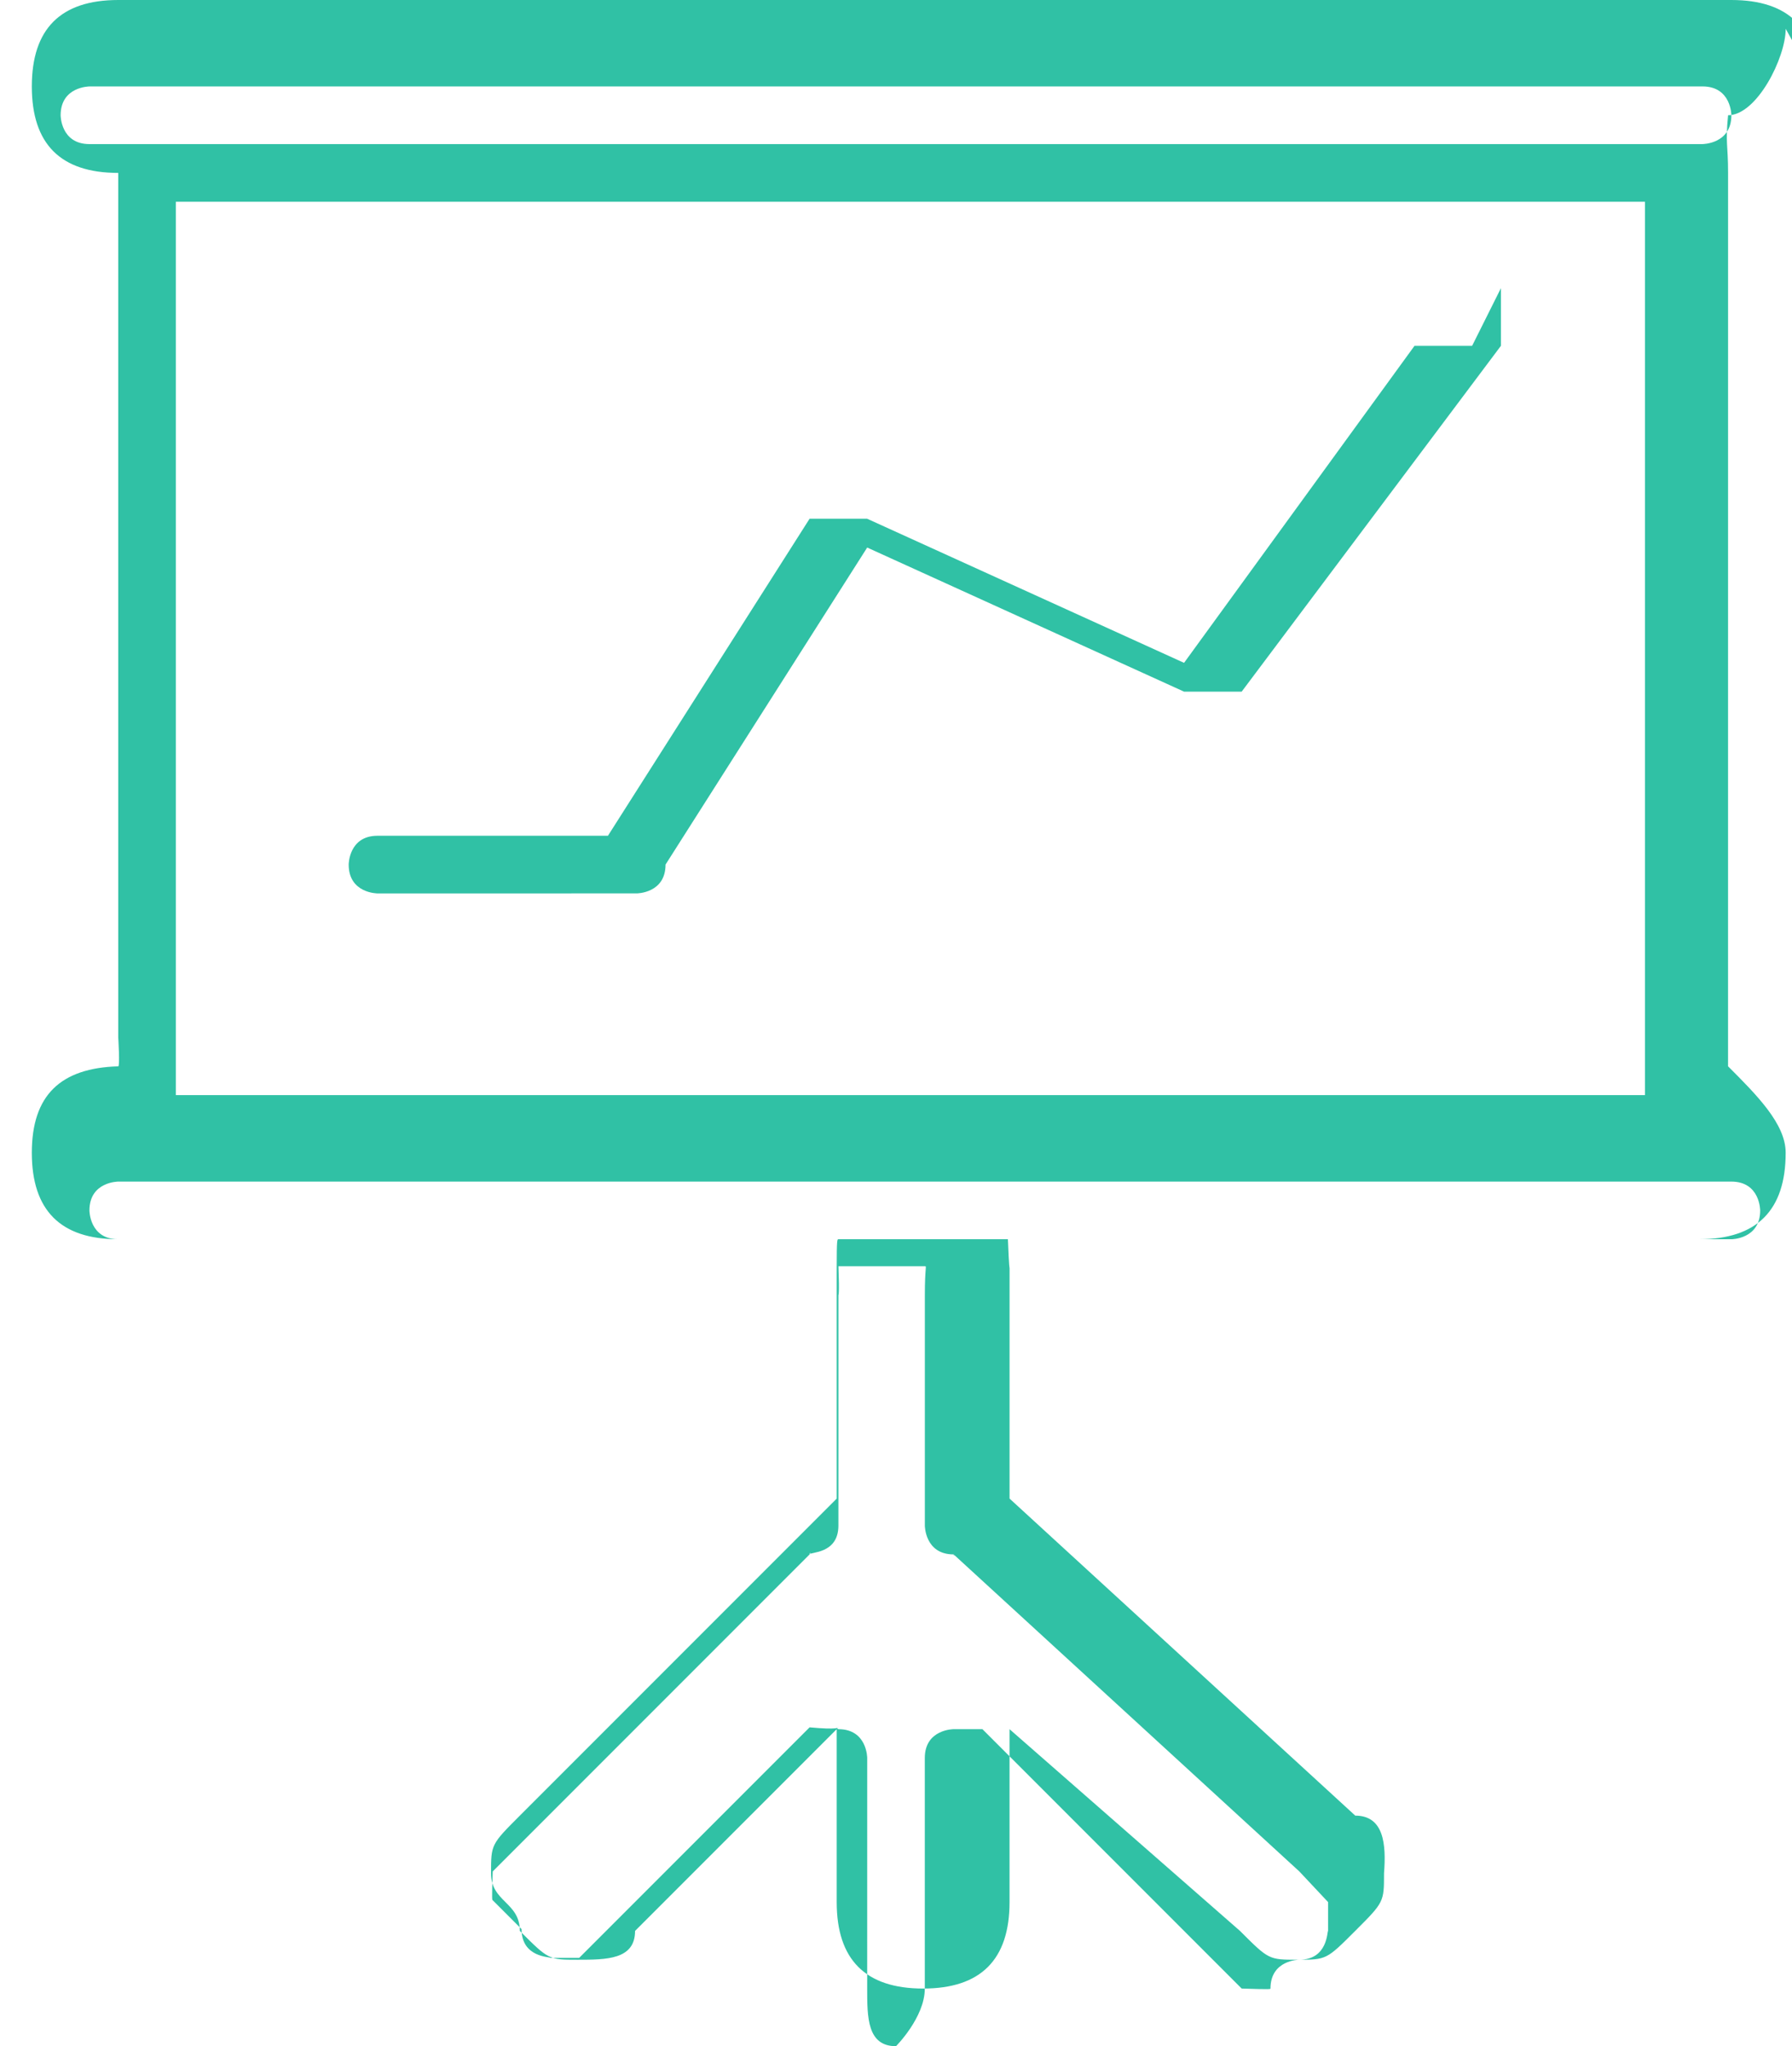 <?xml version="1.0" encoding="UTF-8"?>
<!DOCTYPE svg PUBLIC "-//W3C//DTD SVG 1.1//EN" "http://www.w3.org/Graphics/SVG/1.1/DTD/svg11.dtd">
<!-- Creator: CorelDRAW -->
<svg xmlns="http://www.w3.org/2000/svg" xml:space="preserve" width="0.276in" height="0.315in" style="shape-rendering:geometricPrecision; text-rendering:geometricPrecision; image-rendering:optimizeQuality; fill-rule:evenodd; clip-rule:evenodd"
viewBox="0 0 0.062 0.071"
 xmlns:xlink="http://www.w3.org/1999/xlink">
 <defs>
  <style type="text/css">
   <![CDATA[
    .fil0 {fill:#30C1A5}
   ]]>
  </style>
 </defs>
 <g id="Layer_x0020_1">
  <path class="fil0" d="M0.059 0.005l-0.056 0c-0.001,0 -0.001,-0.001 -0.001,-0.001 8.85178e-007,-0.001 0.001,-0.001 0.001,-0.001l0.056 -8.85178e-007c0.001,0 0.001,0.001 0.001,0.001 0,0.001 -0.001,0.001 -0.001,0.001zm-0.008 0.007c-0.001,-0 -0.001,-0 -0.002,0l-0.008 0.011 -0.011 -0.005c-0.001,-0 -0.001,-0 -0.002,0l-0.007 0.011 -0.008 0c-0.001,0 -0.001,0.001 -0.001,0.001 0,0.001 0.001,0.001 0.001,0.001l0.009 -8.85178e-007c0,0 0.001,-0 0.001,-0.001l0.007 -0.011 0.011 0.005c0.001,0 0.001,0 0.002,-0l0.009 -0.012c0,-0.001 0,-0.001 -0,-0.002zm-0.045 0.025l0 -0.029c0,-0 0,-0.001 0,-0.001l0.051 0c0,0 0,0.001 0,0.001l0 0.029c0,0 -0,0.001 -0,0.001l-0.051 0c-0,-0 -0,-0.001 -0,-0.001zm0.055 0.005c0,0.001 -0.001,0.001 -0.001,0.001l-0.056 0c-0.001,0 -0.001,-0.001 -0.001,-0.001 8.85178e-007,-0.001 0.001,-0.001 0.001,-0.001l0.056 0c0.001,0 0.001,0.001 0.001,0.001zm-0.015 0.024c0,0 0,0 0,0.001 -3.71775e-005,0 -0,0.001 -0.001,0.001 -0,0 -0.001,0 -0.001,0.001 -0,2.12443e-005 -0,3.27516e-005 -0.001,-0l-0.009 -0.009c-0,-0 -0.001,-0 -0.001,-0 -0,0 -0.001,0 -0.001,0.001l0 0.008c0,0.001 -0.001,0.002 -0.001,0.002 -0.001,0 -0.001,-0.001 -0.001,-0.002l8.85178e-007 -0.008c0,-0 -0,-0.001 -0.001,-0.001 -9.55992e-005,-4.24885e-005 -0,-6.37328e-005 -0,-6.37328e-005 -0,0 -0,9.4714e-005 -0.001,0l-0.008 0.008c-0,0 -0,0 -0.001,0 -0,-4.42589e-005 -0.001,-0 -0.001,-0.001 -0,-0 -0.001,-0.001 -0.001,-0.001 -1.94739e-005,-0 -3.80627e-005,-0 0,-0.001l0.011 -0.011c5.93069e-005,-5.13403e-005 0,-8.76326e-005 0,-0 0,-9.29437e-005 0.001,-0 0.001,-0.001l8.85178e-007 -0.008c0,-0 3.71775e-005,-0 0,-0.001l0.003 0c7.70105e-005,0 0,0 0,0.001l0 0.008c0,0 0,0.001 0.001,0.001 7.70105e-005,2.92109e-005 0,6.81587e-005 0,0l0.012 0.011zm0.017 -0.063c0,-0.002 -0.001,-0.003 -0.003,-0.003l-0.056 0c-0.002,0 -0.003,0.001 -0.003,0.003 0,0.002 0.001,0.003 0.003,0.003 -0,0 -0,0.001 -0,0.001l0 0.029c0,0 6.19625e-005,0.001 0,0.001 -0.002,5.84217e-005 -0.003,0.001 -0.003,0.003 0,0.002 0.001,0.003 0.003,0.003l0.025 0c-3.9833e-005,0 -5.84217e-005,0 -5.84217e-005,0.001l0 0.008c-0,9.4714e-005 -0,0 -0,0l-0.011 0.011c-0.001,0.001 -0.001,0.001 -0.001,0.002 0,0.001 0.001,0.001 0.001,0.002 0.001,0.001 0.001,0.001 0.002,0.001 0.001,0 0.002,-0 0.002,-0.001l0.007 -0.007 0 0.006c0,0.002 0.001,0.003 0.003,0.003 0.002,0 0.003,-0.001 0.003,-0.003l0 -0.006 0.008 0.007c0.001,0.001 0.001,0.001 0.002,0.001 0.001,-0 0.001,-0 0.002,-0.001 0.001,-0.001 0.001,-0.001 0.001,-0.002 7.78957e-005,-0.001 -0,-0.002 -0.001,-0.002l8.85178e-007 -8.85178e-007 -0.012 -0.011c-9.64844e-005,-8.32067e-005 -0,-0 -0,-0l0 -0.008c0,-0 -1.94739e-005,-0 -5.75366e-005,-0.001l0.024 0c0.002,0 0.003,-0.001 0.003,-0.003 8.85178e-007,-0.001 -0.001,-0.002 -0.002,-0.003 0,-0.001 0,-0.001 0,-0.002l8.85178e-007 -0.029c0,-0.001 -9.73696e-005,-0.001 -0,-0.002 0.001,-0 0.002,-0.002 0.002,-0.003z"/>
 </g>
</svg>
